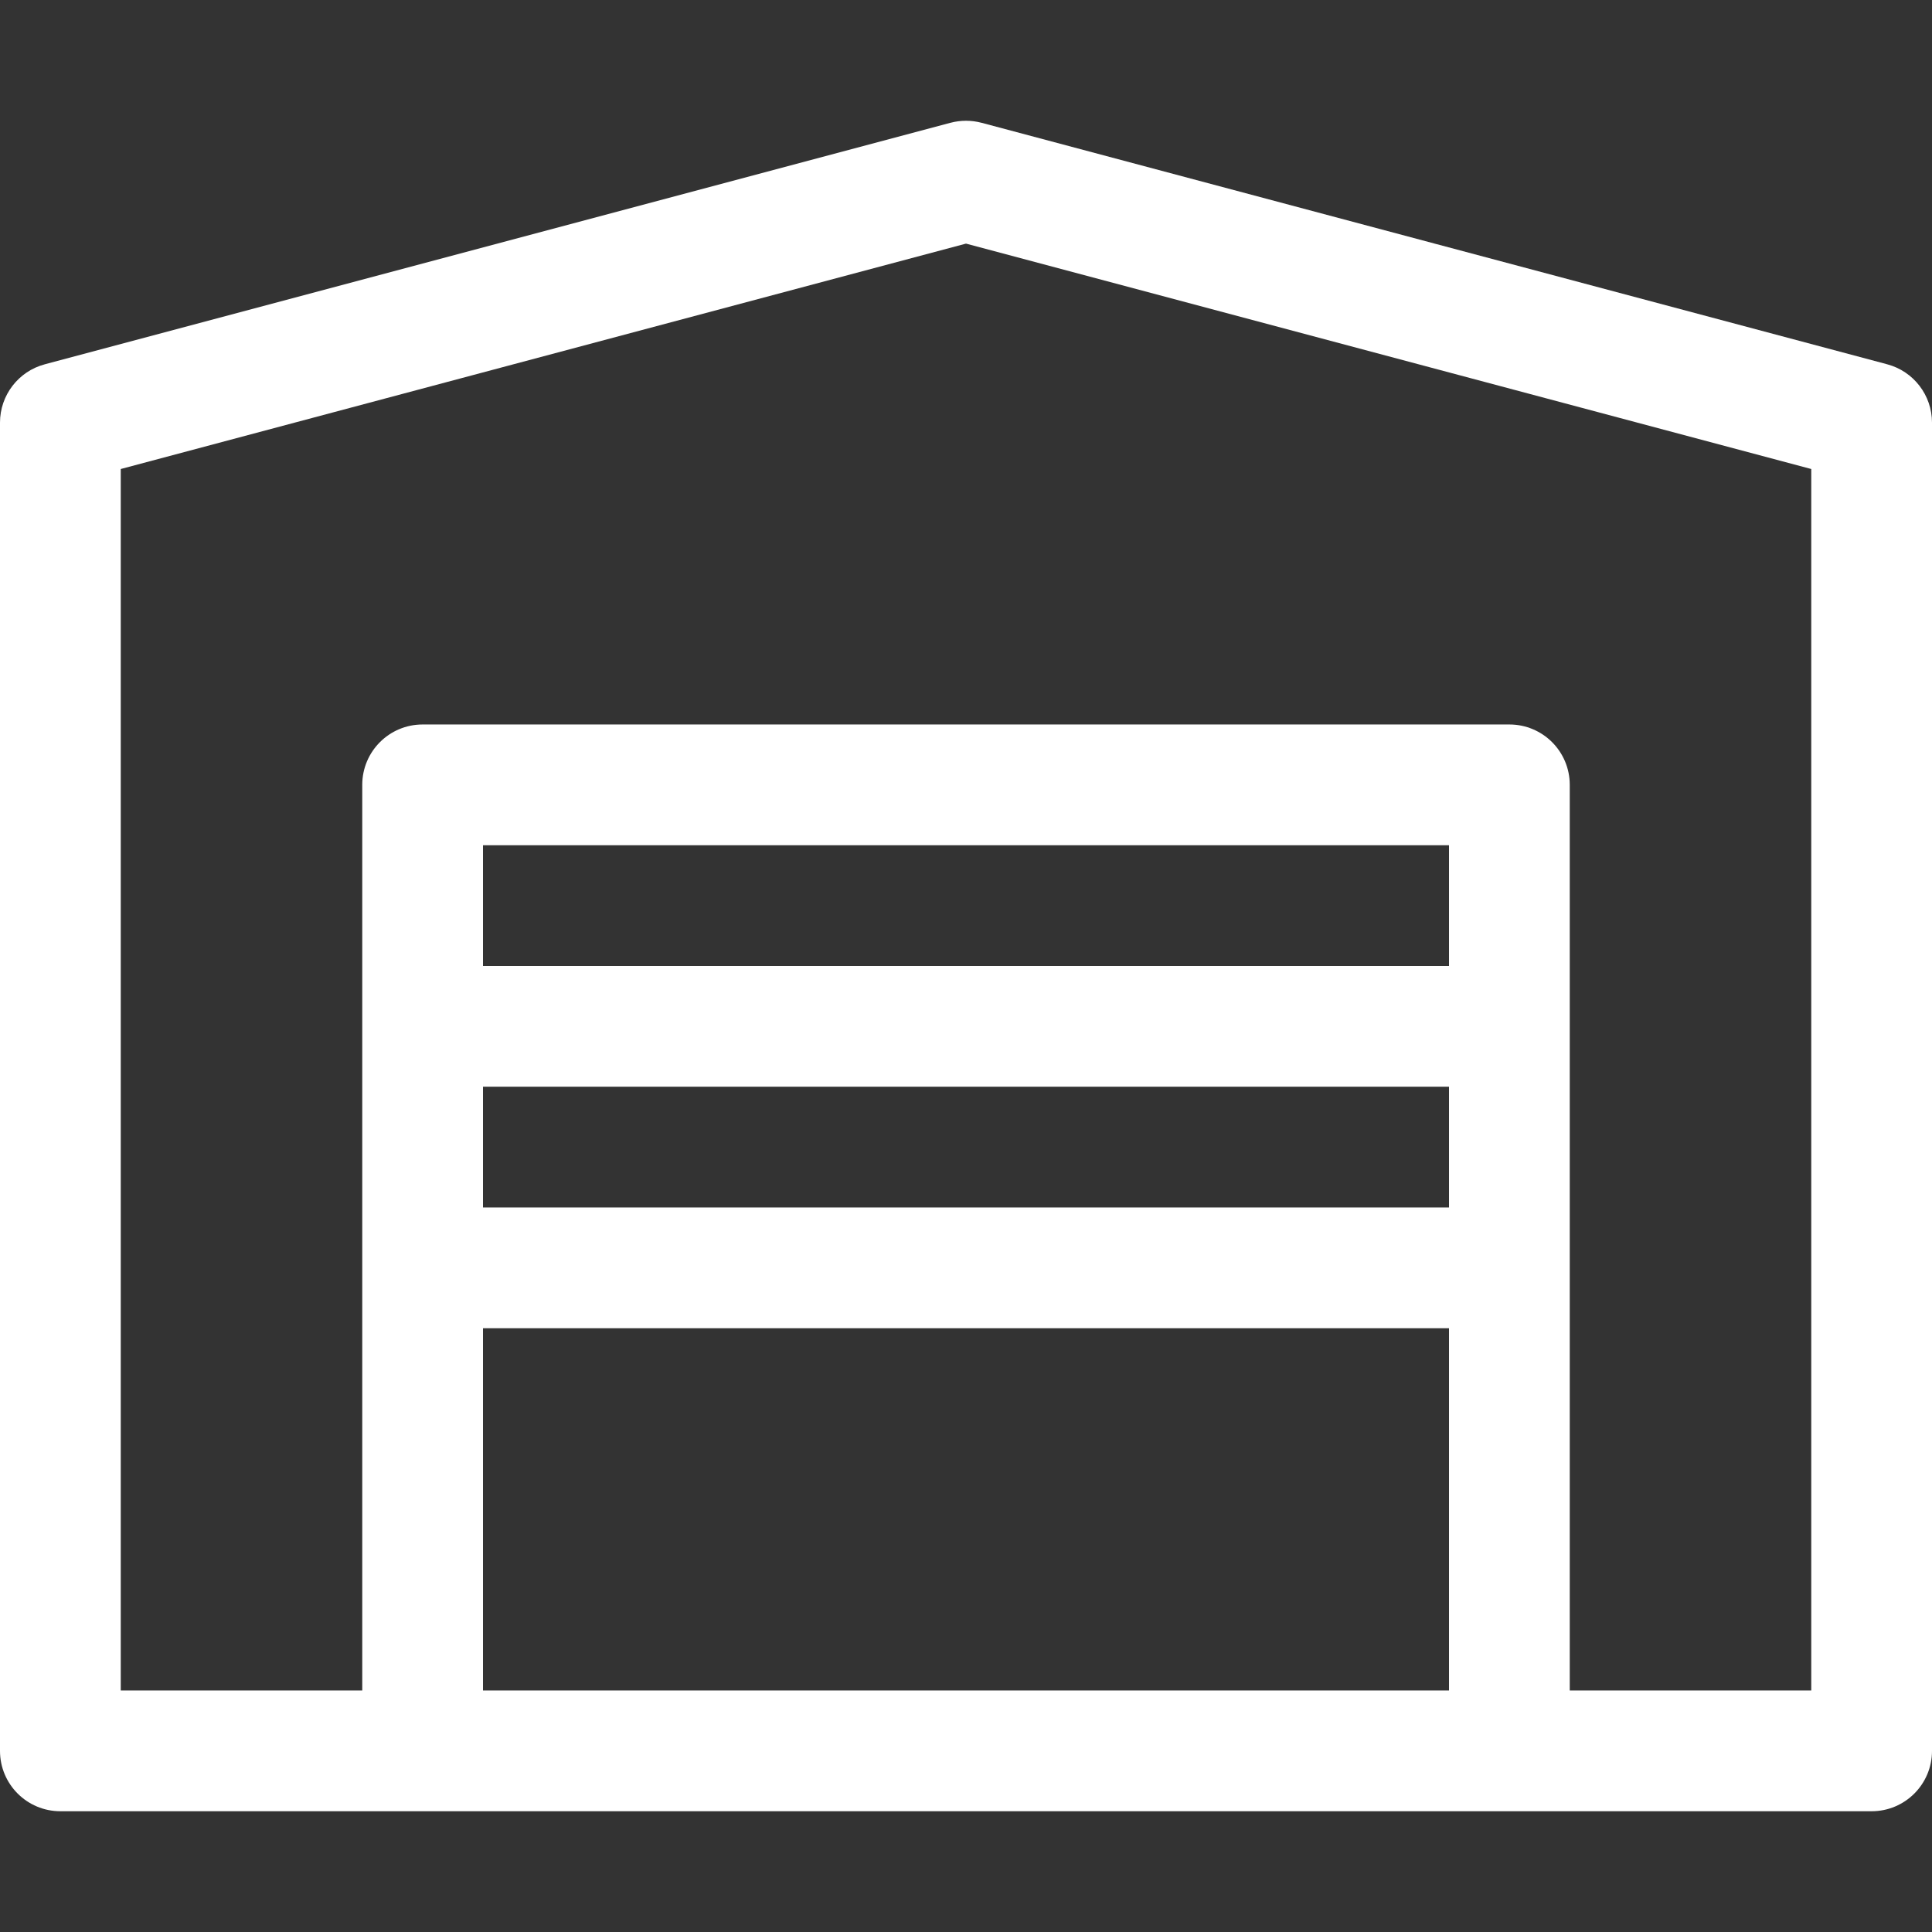<?xml version="1.0" encoding="UTF-8"?> <svg xmlns="http://www.w3.org/2000/svg" xmlns:xlink="http://www.w3.org/1999/xlink" xmlns:svgjs="http://svgjs.com/svgjs" width="512" height="512" x="0" y="0" viewBox="0 0 450.823 450.823" style="enable-background:new 0 0 512 512" xml:space="preserve" class=""><rect x="0" y="0" width="450.823" height="450.823" fill="#333333" stroke="none"/> <g> <path xmlns="http://www.w3.org/2000/svg" d="m440.367 85.007-211.323-56.352c-2.394-.633-4.87-.633-7.264 0l-211.324 56.352c-6.163 1.638-10.456 7.223-10.456 13.607v309.941c0 7.787 6.301 14.088 14.088 14.088h422.647c7.787 0 14.088-6.301 14.088-14.088v-309.941c0-6.384-4.292-11.969-10.456-13.607zm-327.661 309.46v-84.529h225.412v84.529zm225.412-169.059h-225.412v-28.176h225.412zm0 28.176v28.176h-225.412v-28.176zm84.529 140.883h-56.353v-211.324c0-7.787-6.301-14.088-14.088-14.088h-253.588c-7.787 0-14.088 6.301-14.088 14.088v211.323h-56.353v-285.024l197.235-52.597 197.235 52.597z" fill="#ffffff" data-original="#000000" style="" class=""></path> </g> </svg> 